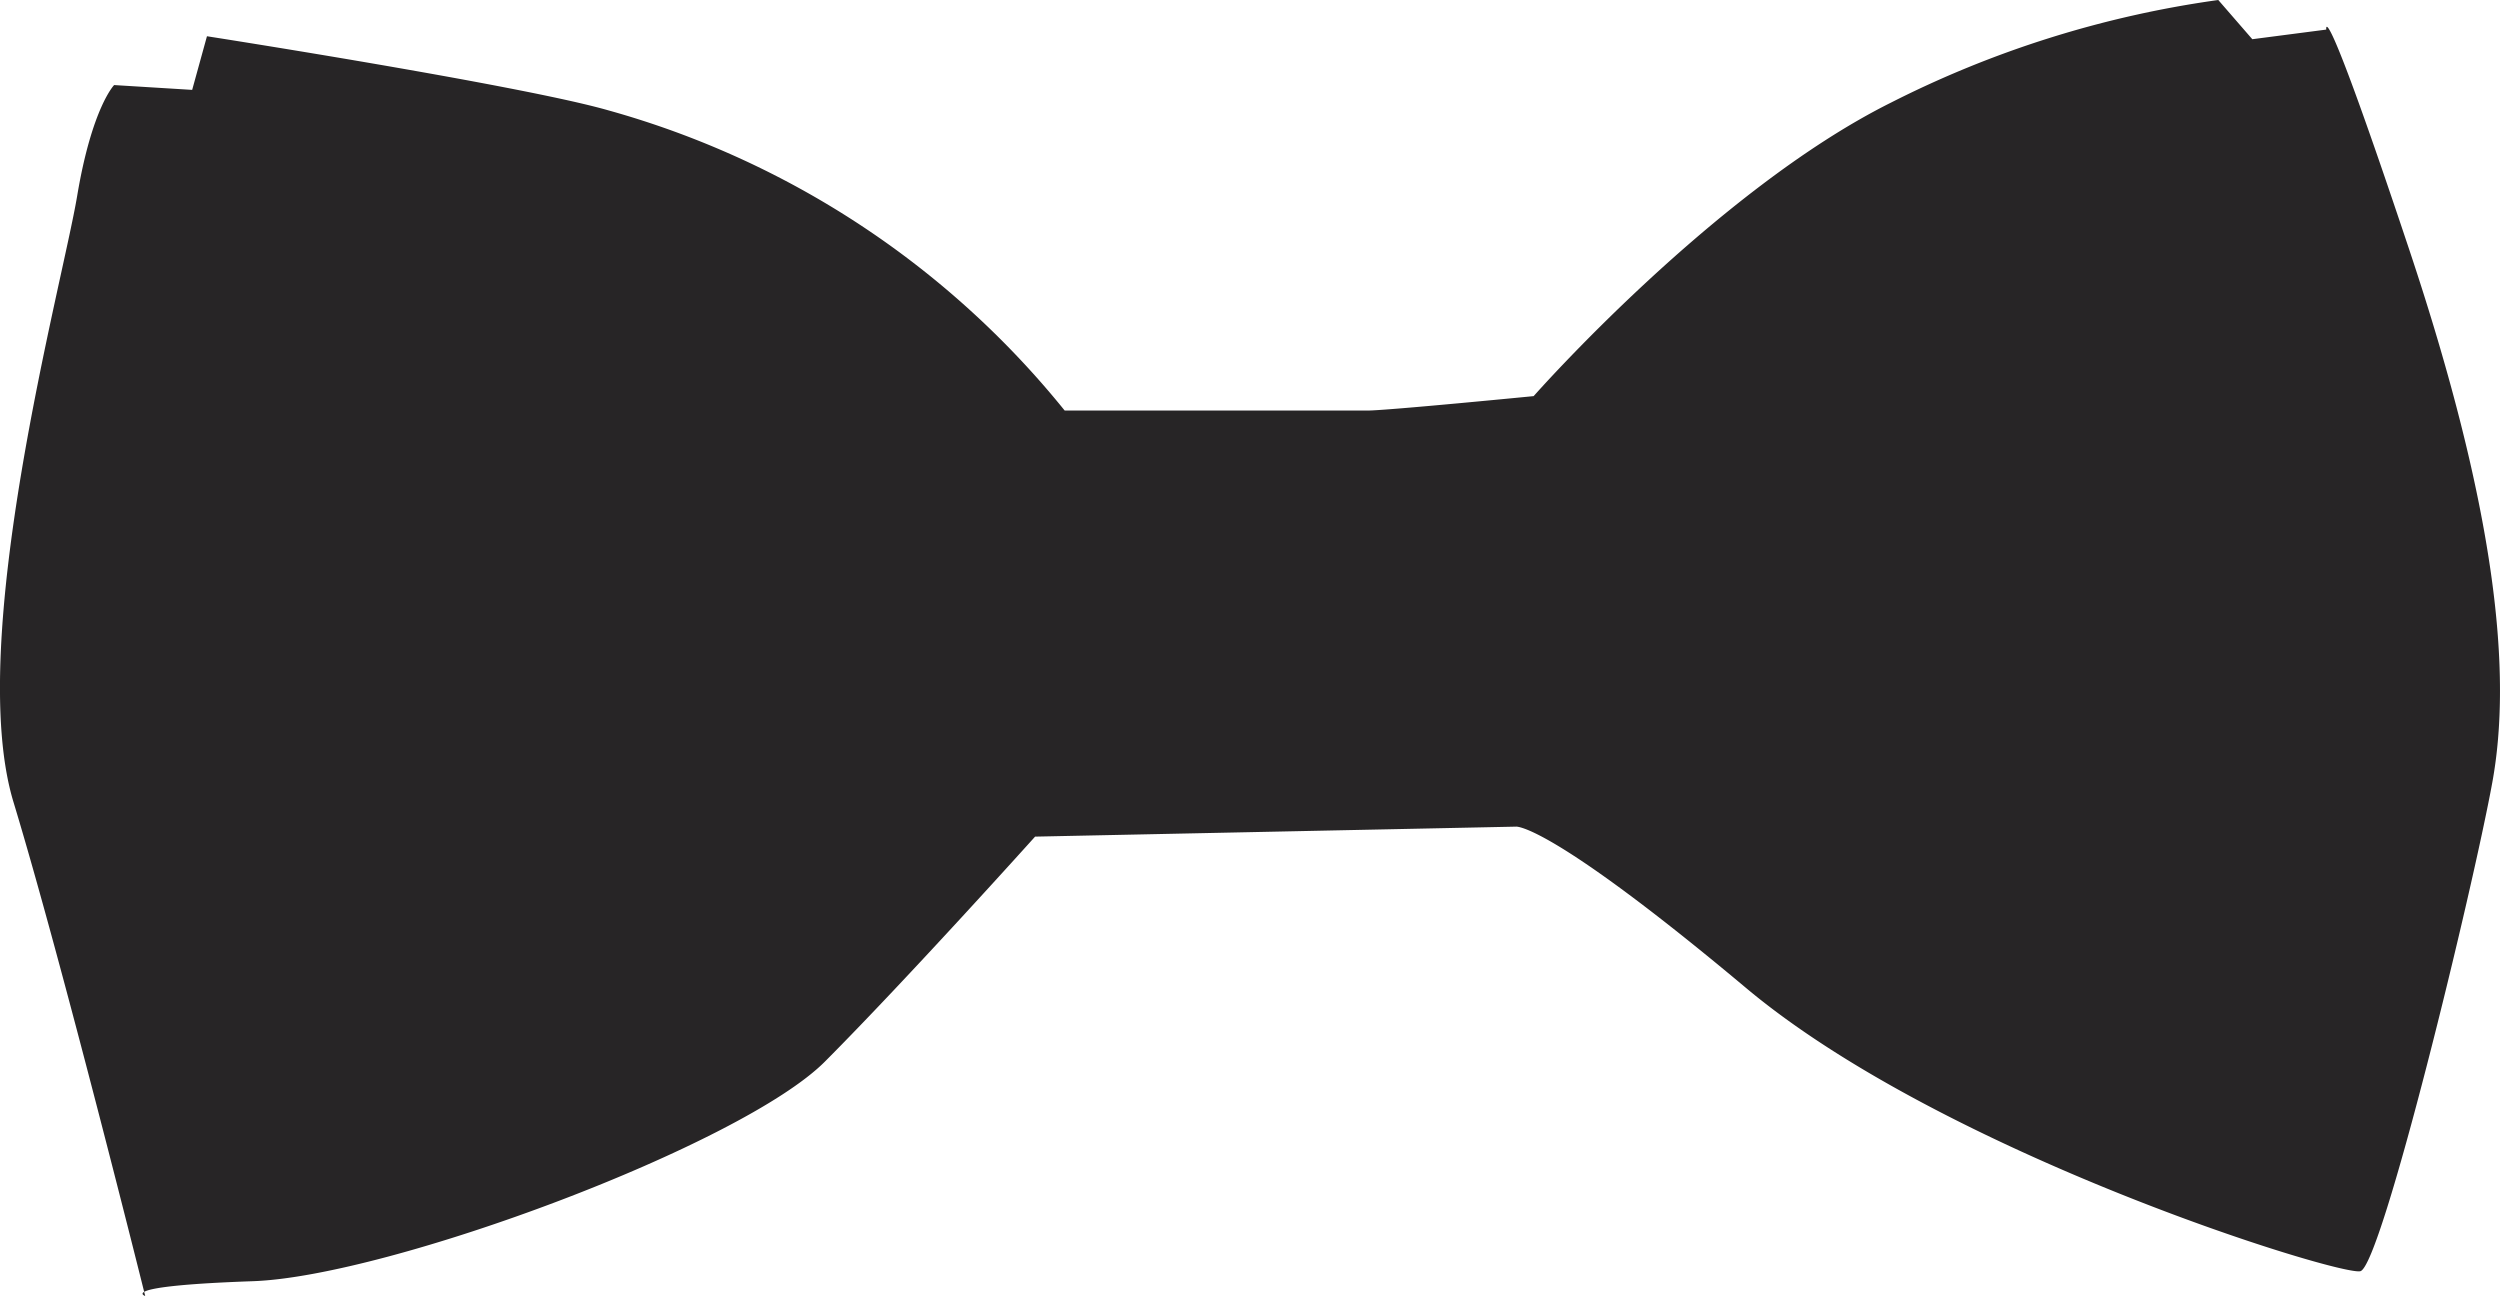 <?xml version="1.0" encoding="UTF-8"?> <svg xmlns="http://www.w3.org/2000/svg" width="67.593" height="35.04" viewBox="0 0 67.593 35.04"><path id="COLLECTION" d="M559.58,693.39h8.19c.52,0,4.49-.39,4.49-.39s4.89-5.55,9.65-7.93a28.092,28.092,0,0,1,8.86-2.78l.92,1.06,2-.26s-.14-1.19,2.24,5.94,2.78,11.5,2.25,14.41-3,13.09-3.57,13.22S583.36,713.49,578,709s-6.22-4.36-6.22-4.36l-13,.27s-3.44,3.83-5.68,6.08-11.77,5.81-15.47,5.94-2.91.4-2.91.4-2.24-9-3.56-13.35,1.32-14,1.72-16.39,1-3,1-3l2.11.13.4-1.45s8.46,1.32,10.84,2A24.2,24.2,0,0,1,559.58,693.39Z" transform="translate(-530.794 -682.29)" fill="#272526"></path></svg> 